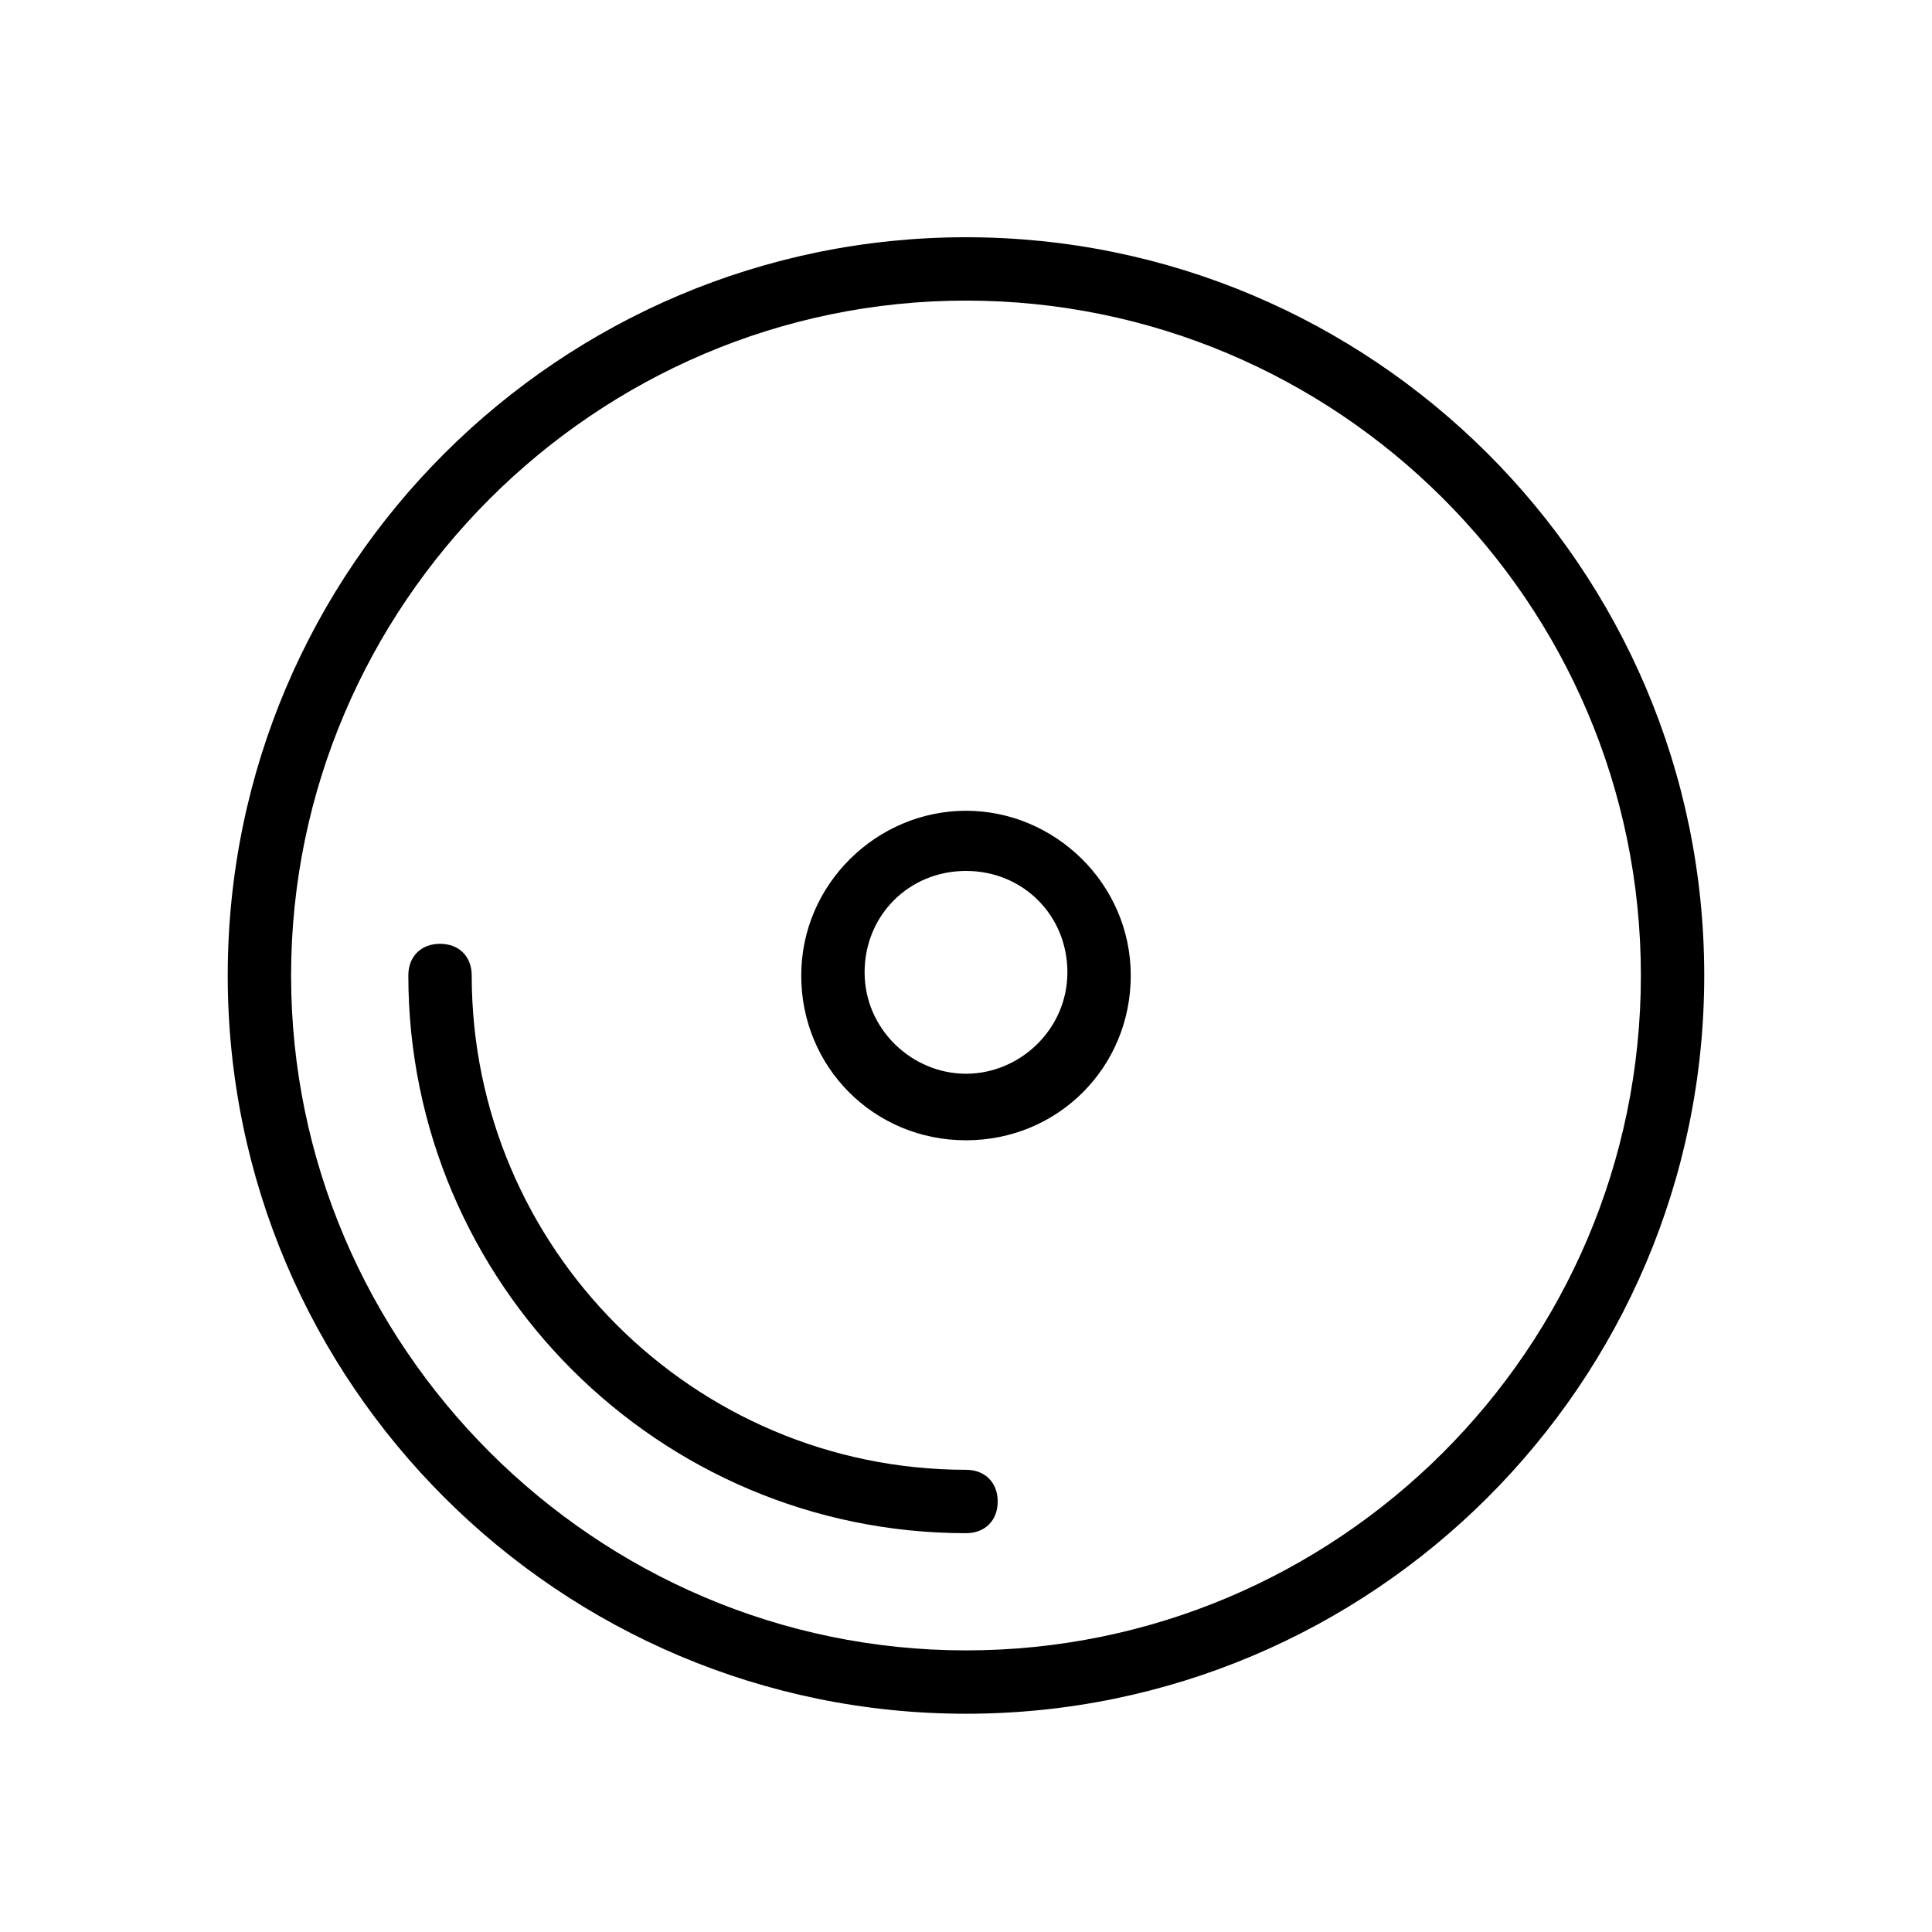 <?xml version="1.0" encoding="UTF-8"?>
<!-- Uploaded to: ICON Repo, www.svgrepo.com, Generator: ICON Repo Mixer Tools -->
<svg fill="#000000" width="800px" height="800px" version="1.1" viewBox="144 144 512 512" xmlns="http://www.w3.org/2000/svg">
 <g>
  <path d="m400 358.86c-23.512 0-43.664 19.312-43.664 43.664 0 24.352 19.312 43.664 43.664 43.664s43.664-19.312 43.664-43.664c-0.004-24.352-20.156-43.664-43.664-43.664zm0 69.691c-14.273 0-26.871-11.754-26.871-26.871 0-15.113 11.754-26.871 26.871-26.871 15.113 0 26.871 11.754 26.871 26.871-0.004 15.117-12.598 26.871-26.871 26.871z"/>
  <path d="m400 206.87c-107.48 0-195.65 87.328-195.65 195.64 0 108.32 88.168 195.65 195.65 195.65s195.64-87.328 195.64-195.64c0-108.32-88.168-195.65-195.64-195.65zm0 374.5c-98.246 0-178.86-80.609-178.86-178.86 0-98.242 80.609-178.85 178.86-178.85 98.242 0 178.85 79.77 178.85 178.85 0 99.086-80.609 178.86-178.85 178.86z"/>
  <path d="m400 533.51c-72.211 0-130.99-58.777-130.99-130.99 0-5.039-3.359-8.398-8.398-8.398s-8.398 3.359-8.398 8.398c0 81.449 66.336 147.79 147.79 147.79 5.039 0 8.398-3.359 8.398-8.398 0-5.035-3.359-8.395-8.395-8.395z"/>
 </g>
</svg>